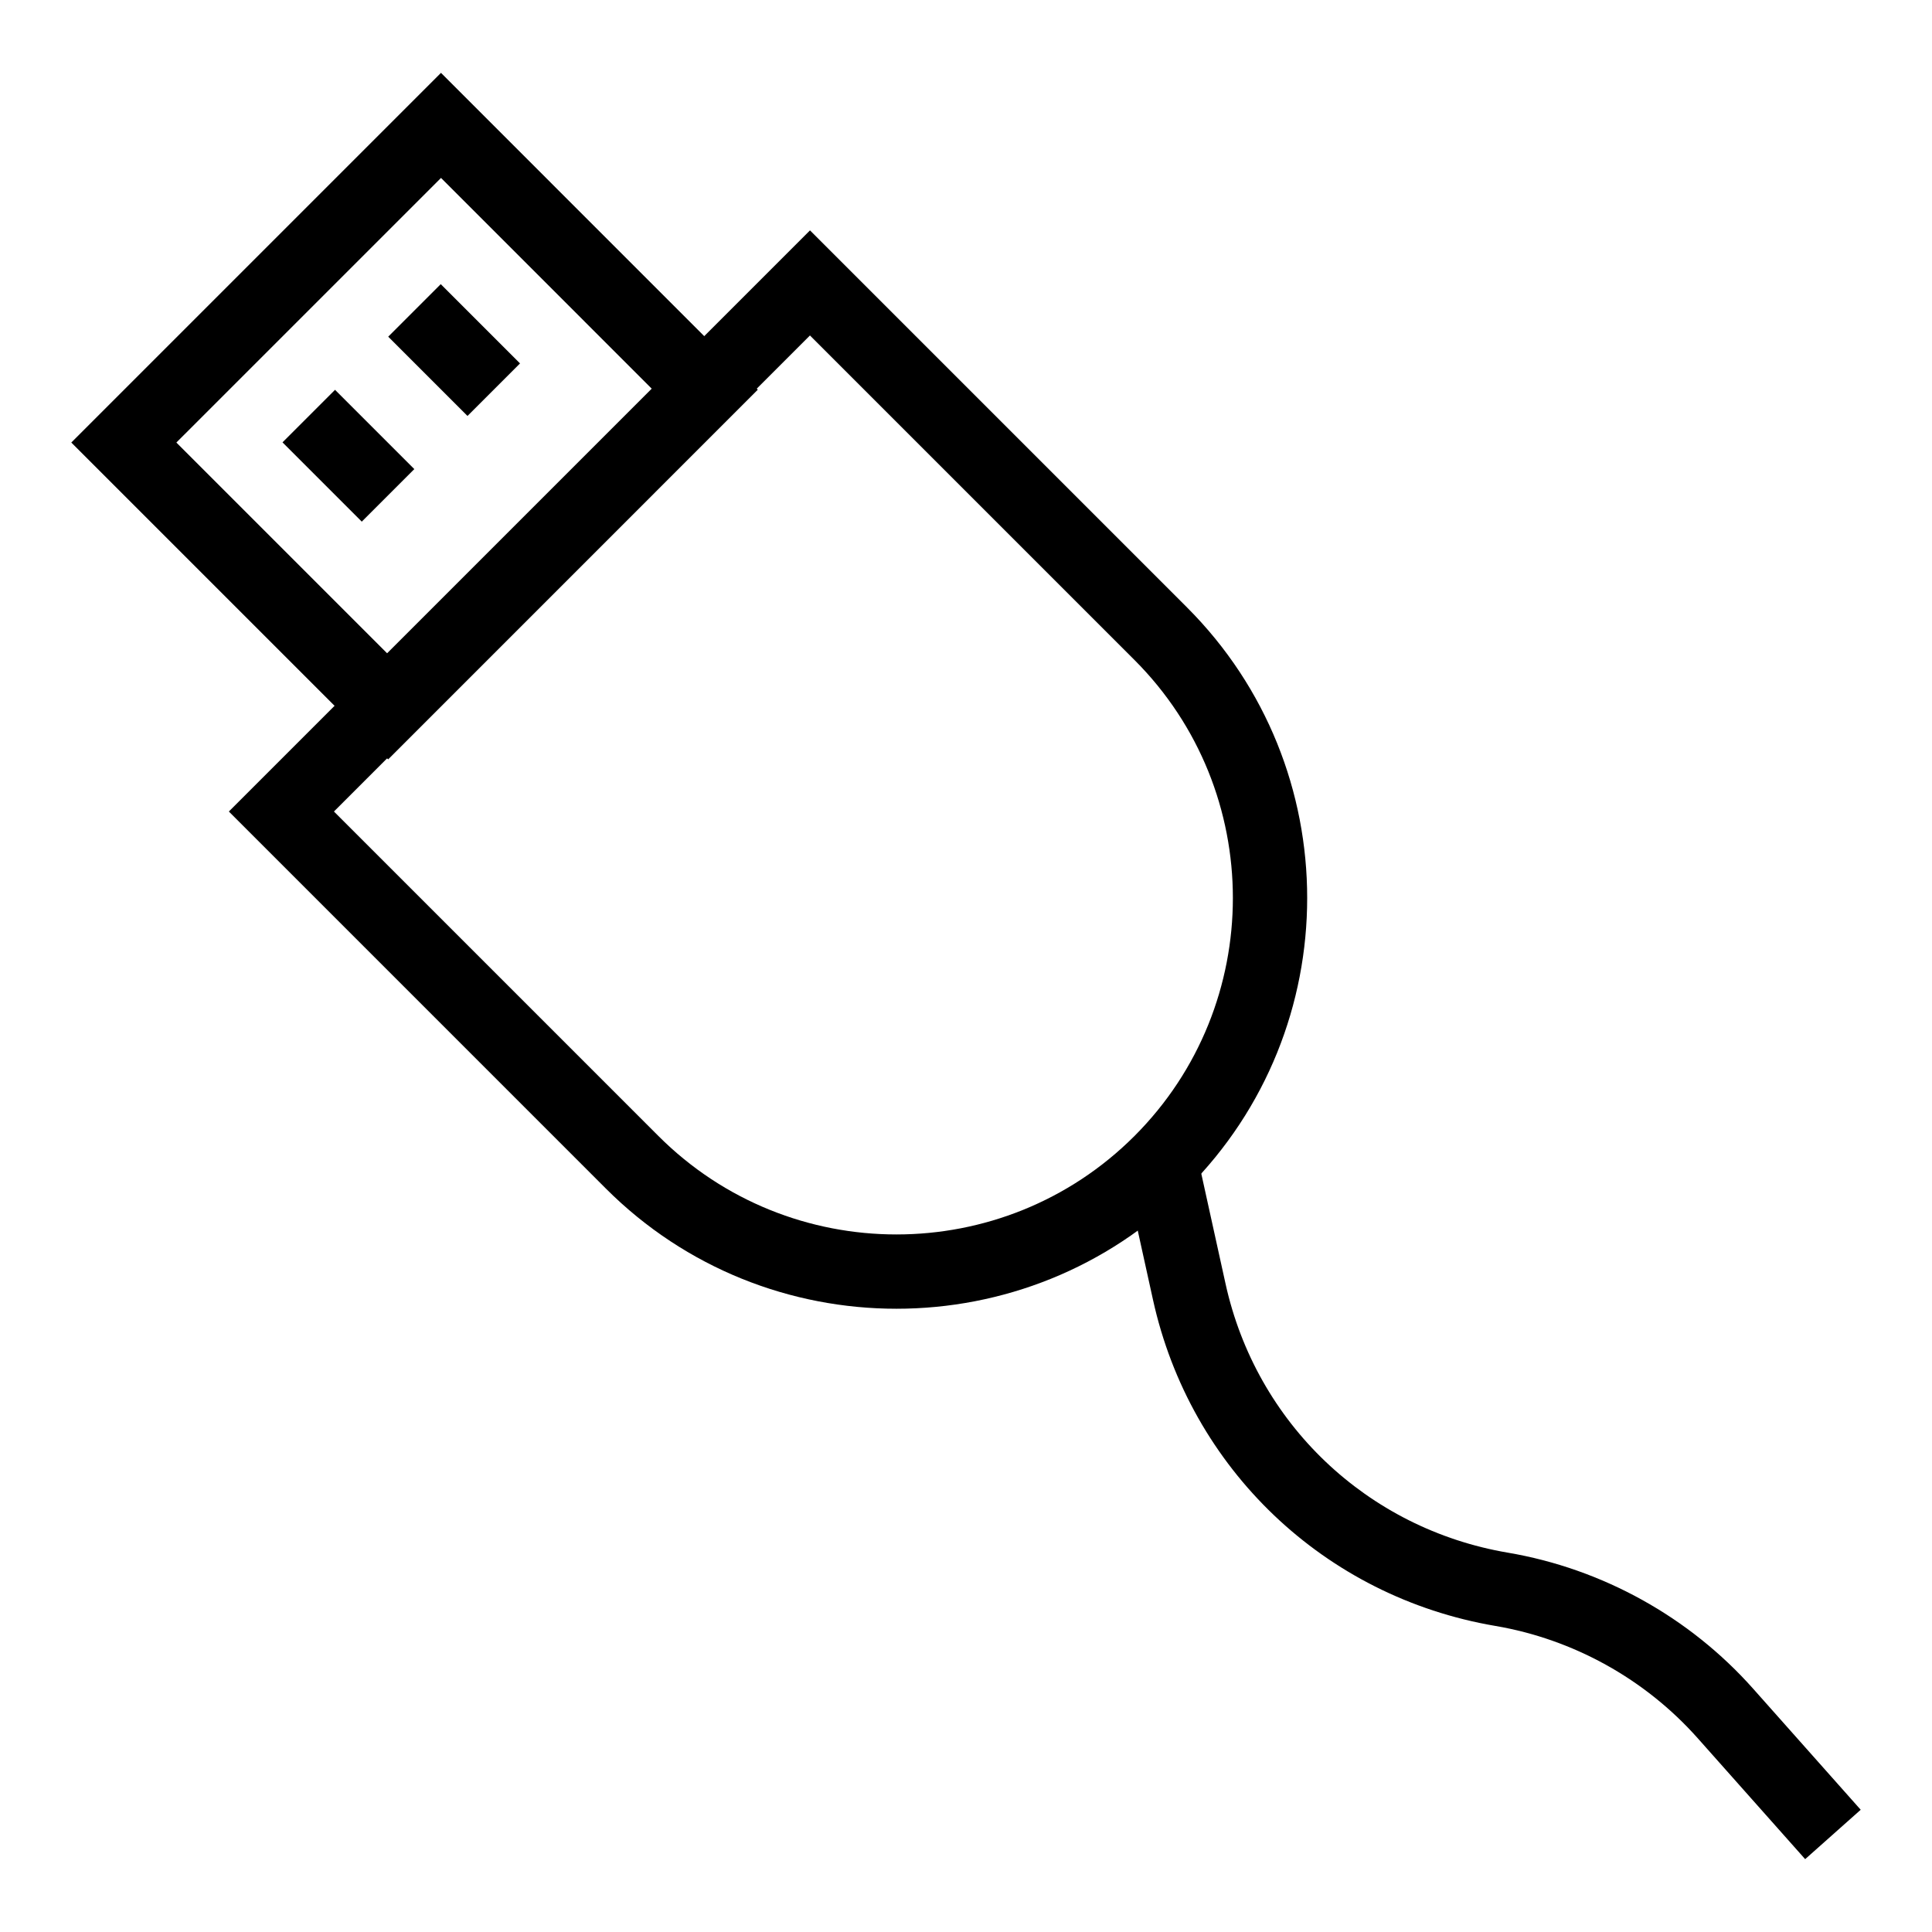 <?xml version="1.0" encoding="UTF-8"?> <svg xmlns="http://www.w3.org/2000/svg" xmlns:xlink="http://www.w3.org/1999/xlink" id="Layer_1" viewBox="0 0 52 52" xml:space="preserve"> <g> <g> <g> <path d="M24.128,35.225c-2.832,0-5.664-1.078-7.82-3.234L6.16,21.842l15.641-15.641 l10.148,10.148c4.312,4.312,4.312,11.329,0,15.641l0,0 C29.793,34.146,26.961,35.225,24.128,35.225z M8.988,21.842l8.734,8.734 c3.534,3.533,9.281,3.532,12.812,0l0.707,0.707l-0.707-0.707 c3.532-3.533,3.532-9.28,0-12.813l-8.734-8.734L8.988,21.842z"></path> </g> </g> <g> <g> <path d="M10.447,20.439l-8.528-8.528l9.95-9.95l8.527,8.528L10.447,20.439z M4.747,11.911l5.7,5.7l7.122-7.122l-5.699-5.7L4.747,11.911z"></path> </g> </g> <g> <g> <rect height="3.018" transform="matrix(0.707 -0.707 0.707 0.707 -3.081 11.404)" width="2" x="11.225" y="7.912"></rect> </g> </g> <g> <g> <rect height="3.018" transform="matrix(0.707 -0.707 0.707 0.707 -5.927 10.225)" width="2" x="8.38" y="10.758"></rect> </g> </g> <g> <g> <path d="M48.586,50.039l-2.893-3.256c-1.414-1.591-3.348-2.664-5.446-3.021 c-4.596-0.782-8.213-4.229-9.215-8.782l-0.767-3.482l1.953-0.43l0.767,3.482 c0.826,3.754,3.809,6.596,7.598,7.24c2.545,0.433,4.891,1.734,6.605,3.664 l2.893,3.256L48.586,50.039z"></path> </g> </g> </g> </svg> 